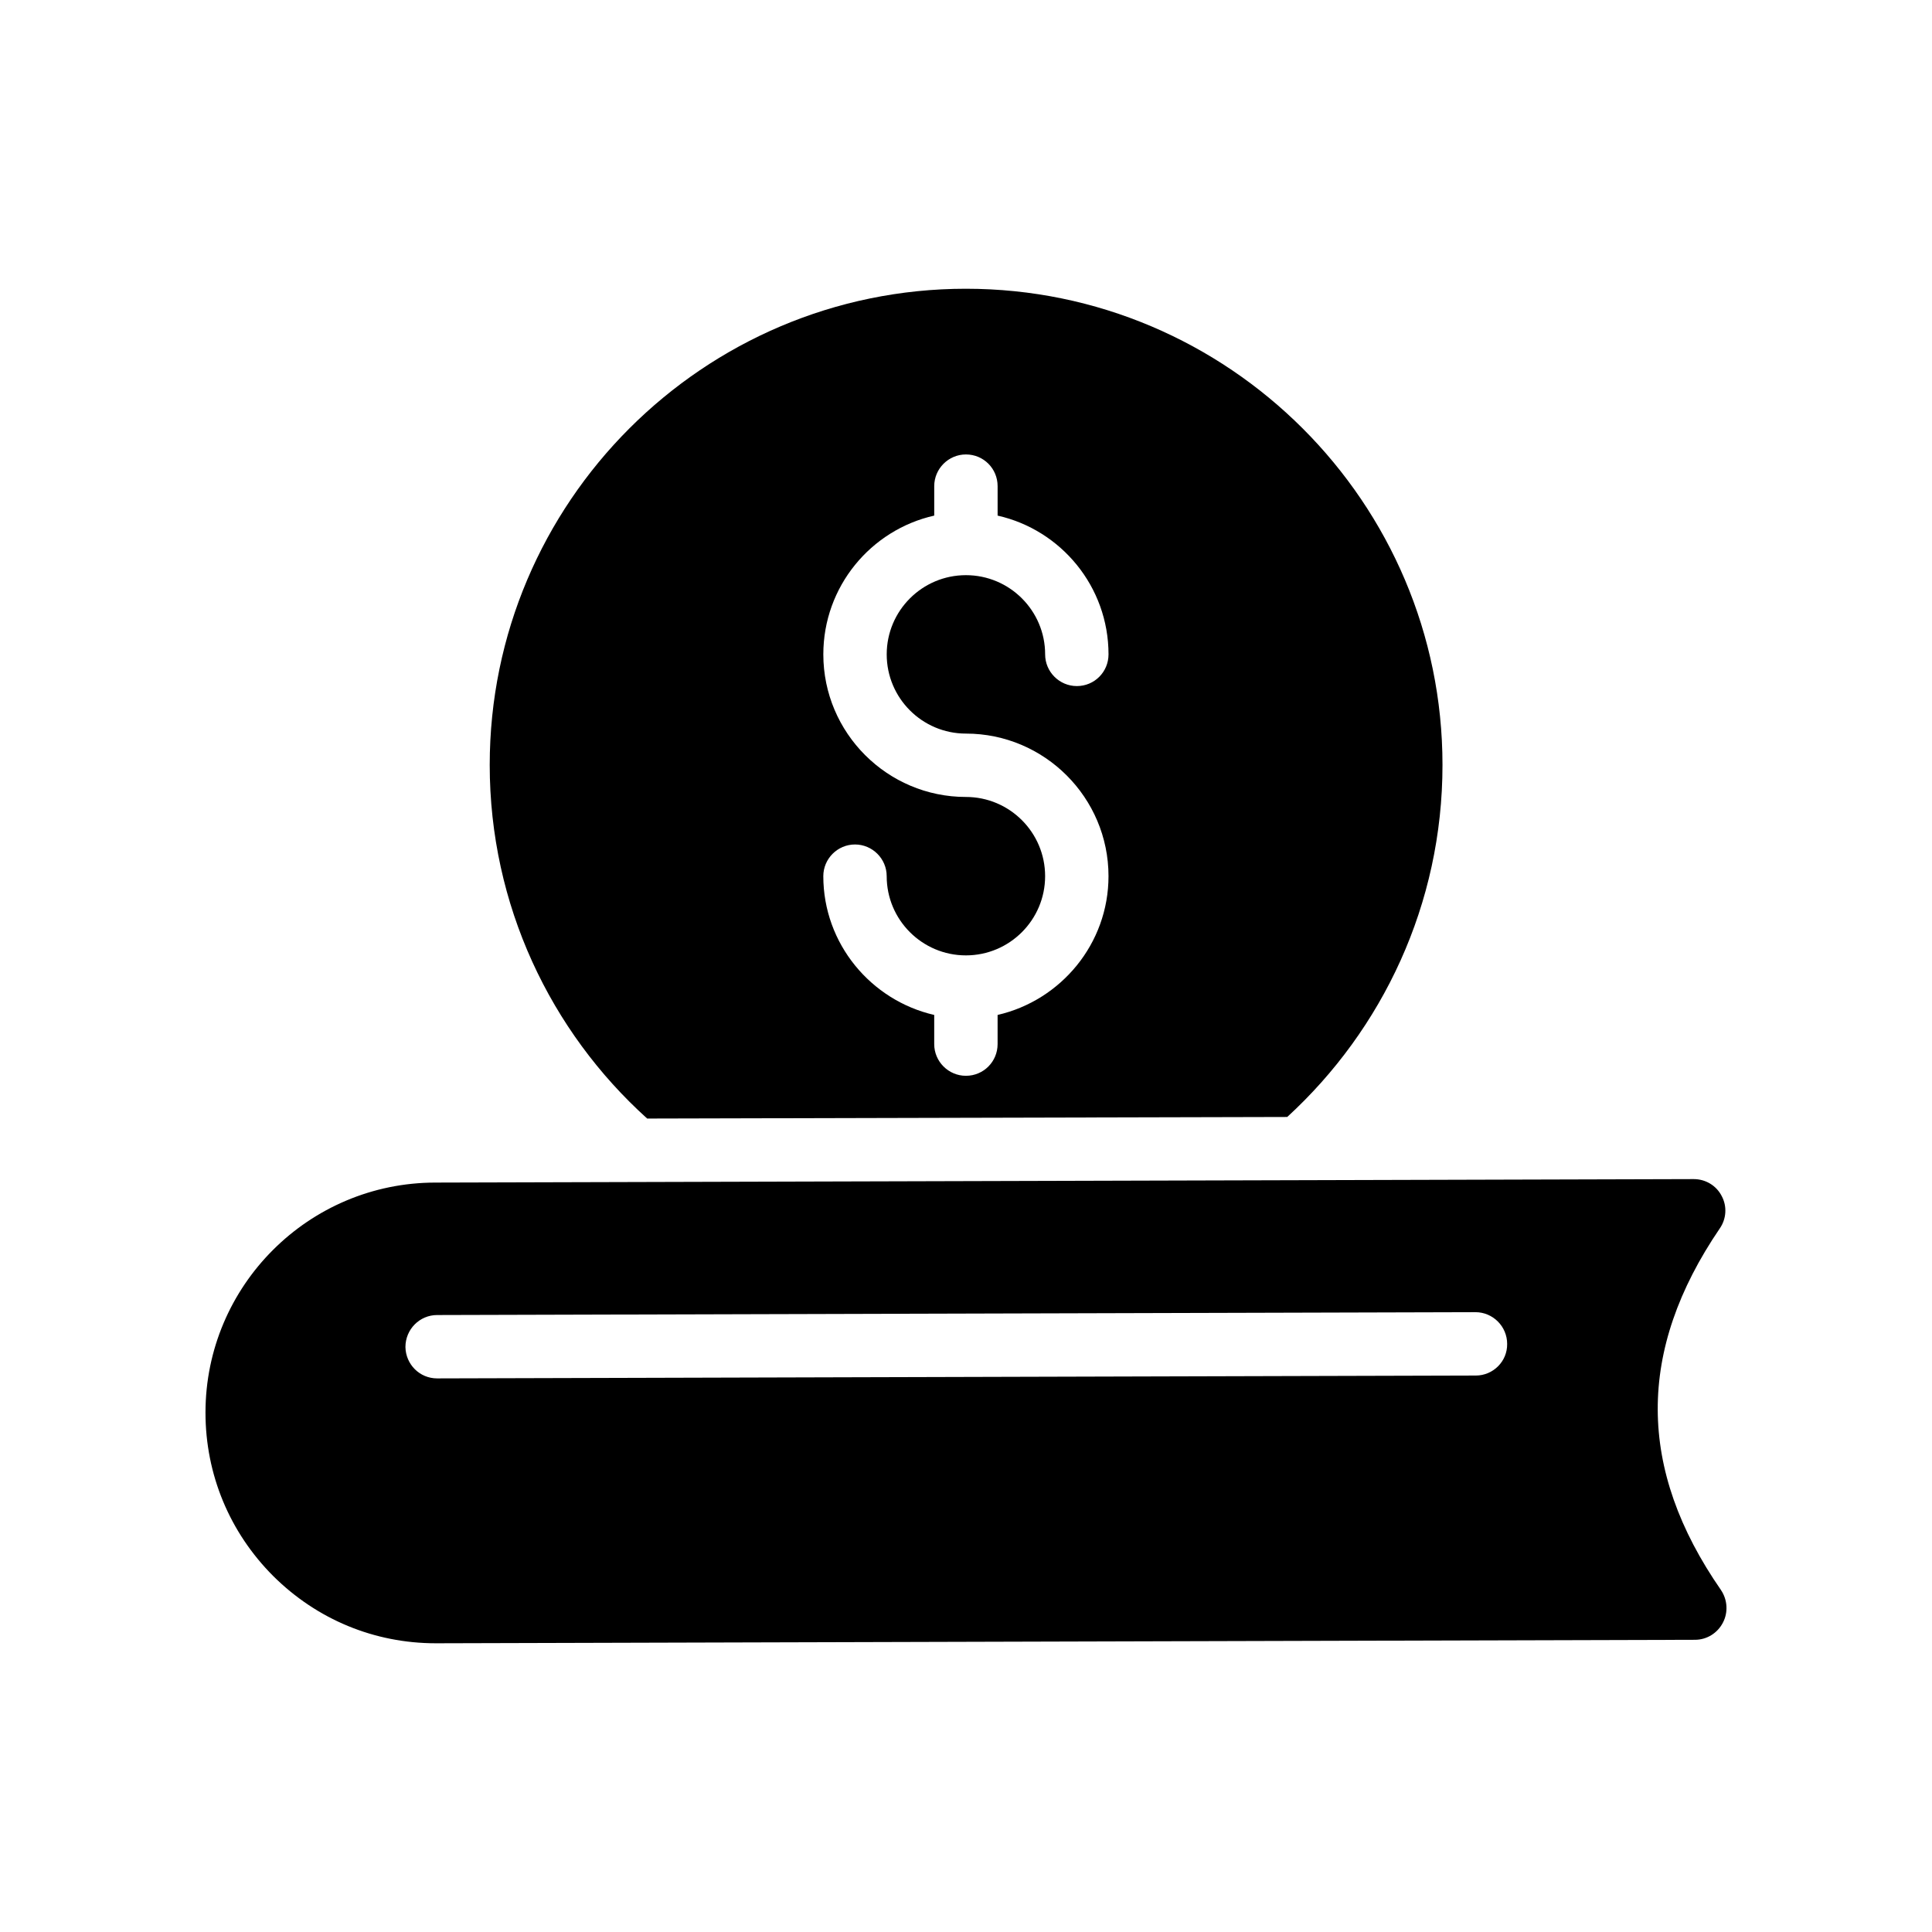 <?xml version="1.0" encoding="UTF-8"?>
<!-- Uploaded to: ICON Repo, www.svgrepo.com, Generator: ICON Repo Mixer Tools -->
<svg fill="#000000" width="800px" height="800px" version="1.1" viewBox="144 144 512 512" xmlns="http://www.w3.org/2000/svg">
 <g>
  <path d="m600.08 565.38c-22.254-32.078-22.336-63.48-0.336-95.809 1.762-2.519 2.016-5.879 0.504-8.648-1.43-2.769-4.281-4.449-7.391-4.449l-333.44 0.922c-33.586 0-60.961 27.289-60.961 60.961 0 16.375 6.383 31.738 17.969 43.328 11.59 11.504 26.785 17.801 43.078 17.801h0.168l333.52-0.922c3.106 0 5.961-1.762 7.391-4.535 1.422-2.688 1.254-6.047-0.508-8.648zm-64.992-56.848-275.16 0.758h-0.086c-4.617 0-8.312-3.695-8.398-8.312 0-4.703 3.777-8.48 8.398-8.48l275.17-0.758c4.617 0 8.398 3.777 8.398 8.398 0.082 4.617-3.699 8.395-8.316 8.395z"/>
  <path d="m399.98 220.52c-69.609 0-126.2 56.68-126.2 126.2 0 37.113 16.121 70.617 41.73 93.707l169.62-0.418c25.273-23.176 41.145-56.426 41.145-93.289 0-69.523-56.68-126.2-126.29-126.2zm0 117.89c20.824 0 37.785 16.961 37.785 37.785 0 17.887-12.594 32.914-29.391 36.777v7.727c0 4.617-3.695 8.398-8.398 8.398-4.617 0-8.398-3.777-8.398-8.398v-7.727c-16.793-3.863-29.391-18.895-29.391-36.777 0-4.617 3.777-8.398 8.398-8.398 4.617 0 8.398 3.777 8.398 8.398 0 11.586 9.406 20.992 20.992 20.992 11.586 0 20.992-9.406 20.992-20.992 0-11.586-9.406-20.992-20.992-20.992-20.824 0-37.785-16.961-37.785-37.785 0-17.969 12.594-33 29.391-36.777v-7.809c0-4.617 3.777-8.398 8.398-8.398 4.703 0 8.398 3.777 8.398 8.398v7.809c16.793 3.777 29.391 18.809 29.391 36.777 0 4.617-3.695 8.398-8.398 8.398-4.617 0-8.398-3.777-8.398-8.398 0-11.586-9.406-20.992-20.992-20.992-11.586 0-20.992 9.406-20.992 20.992 0 11.59 9.406 20.992 20.992 20.992z"/>
 </g>
</svg>